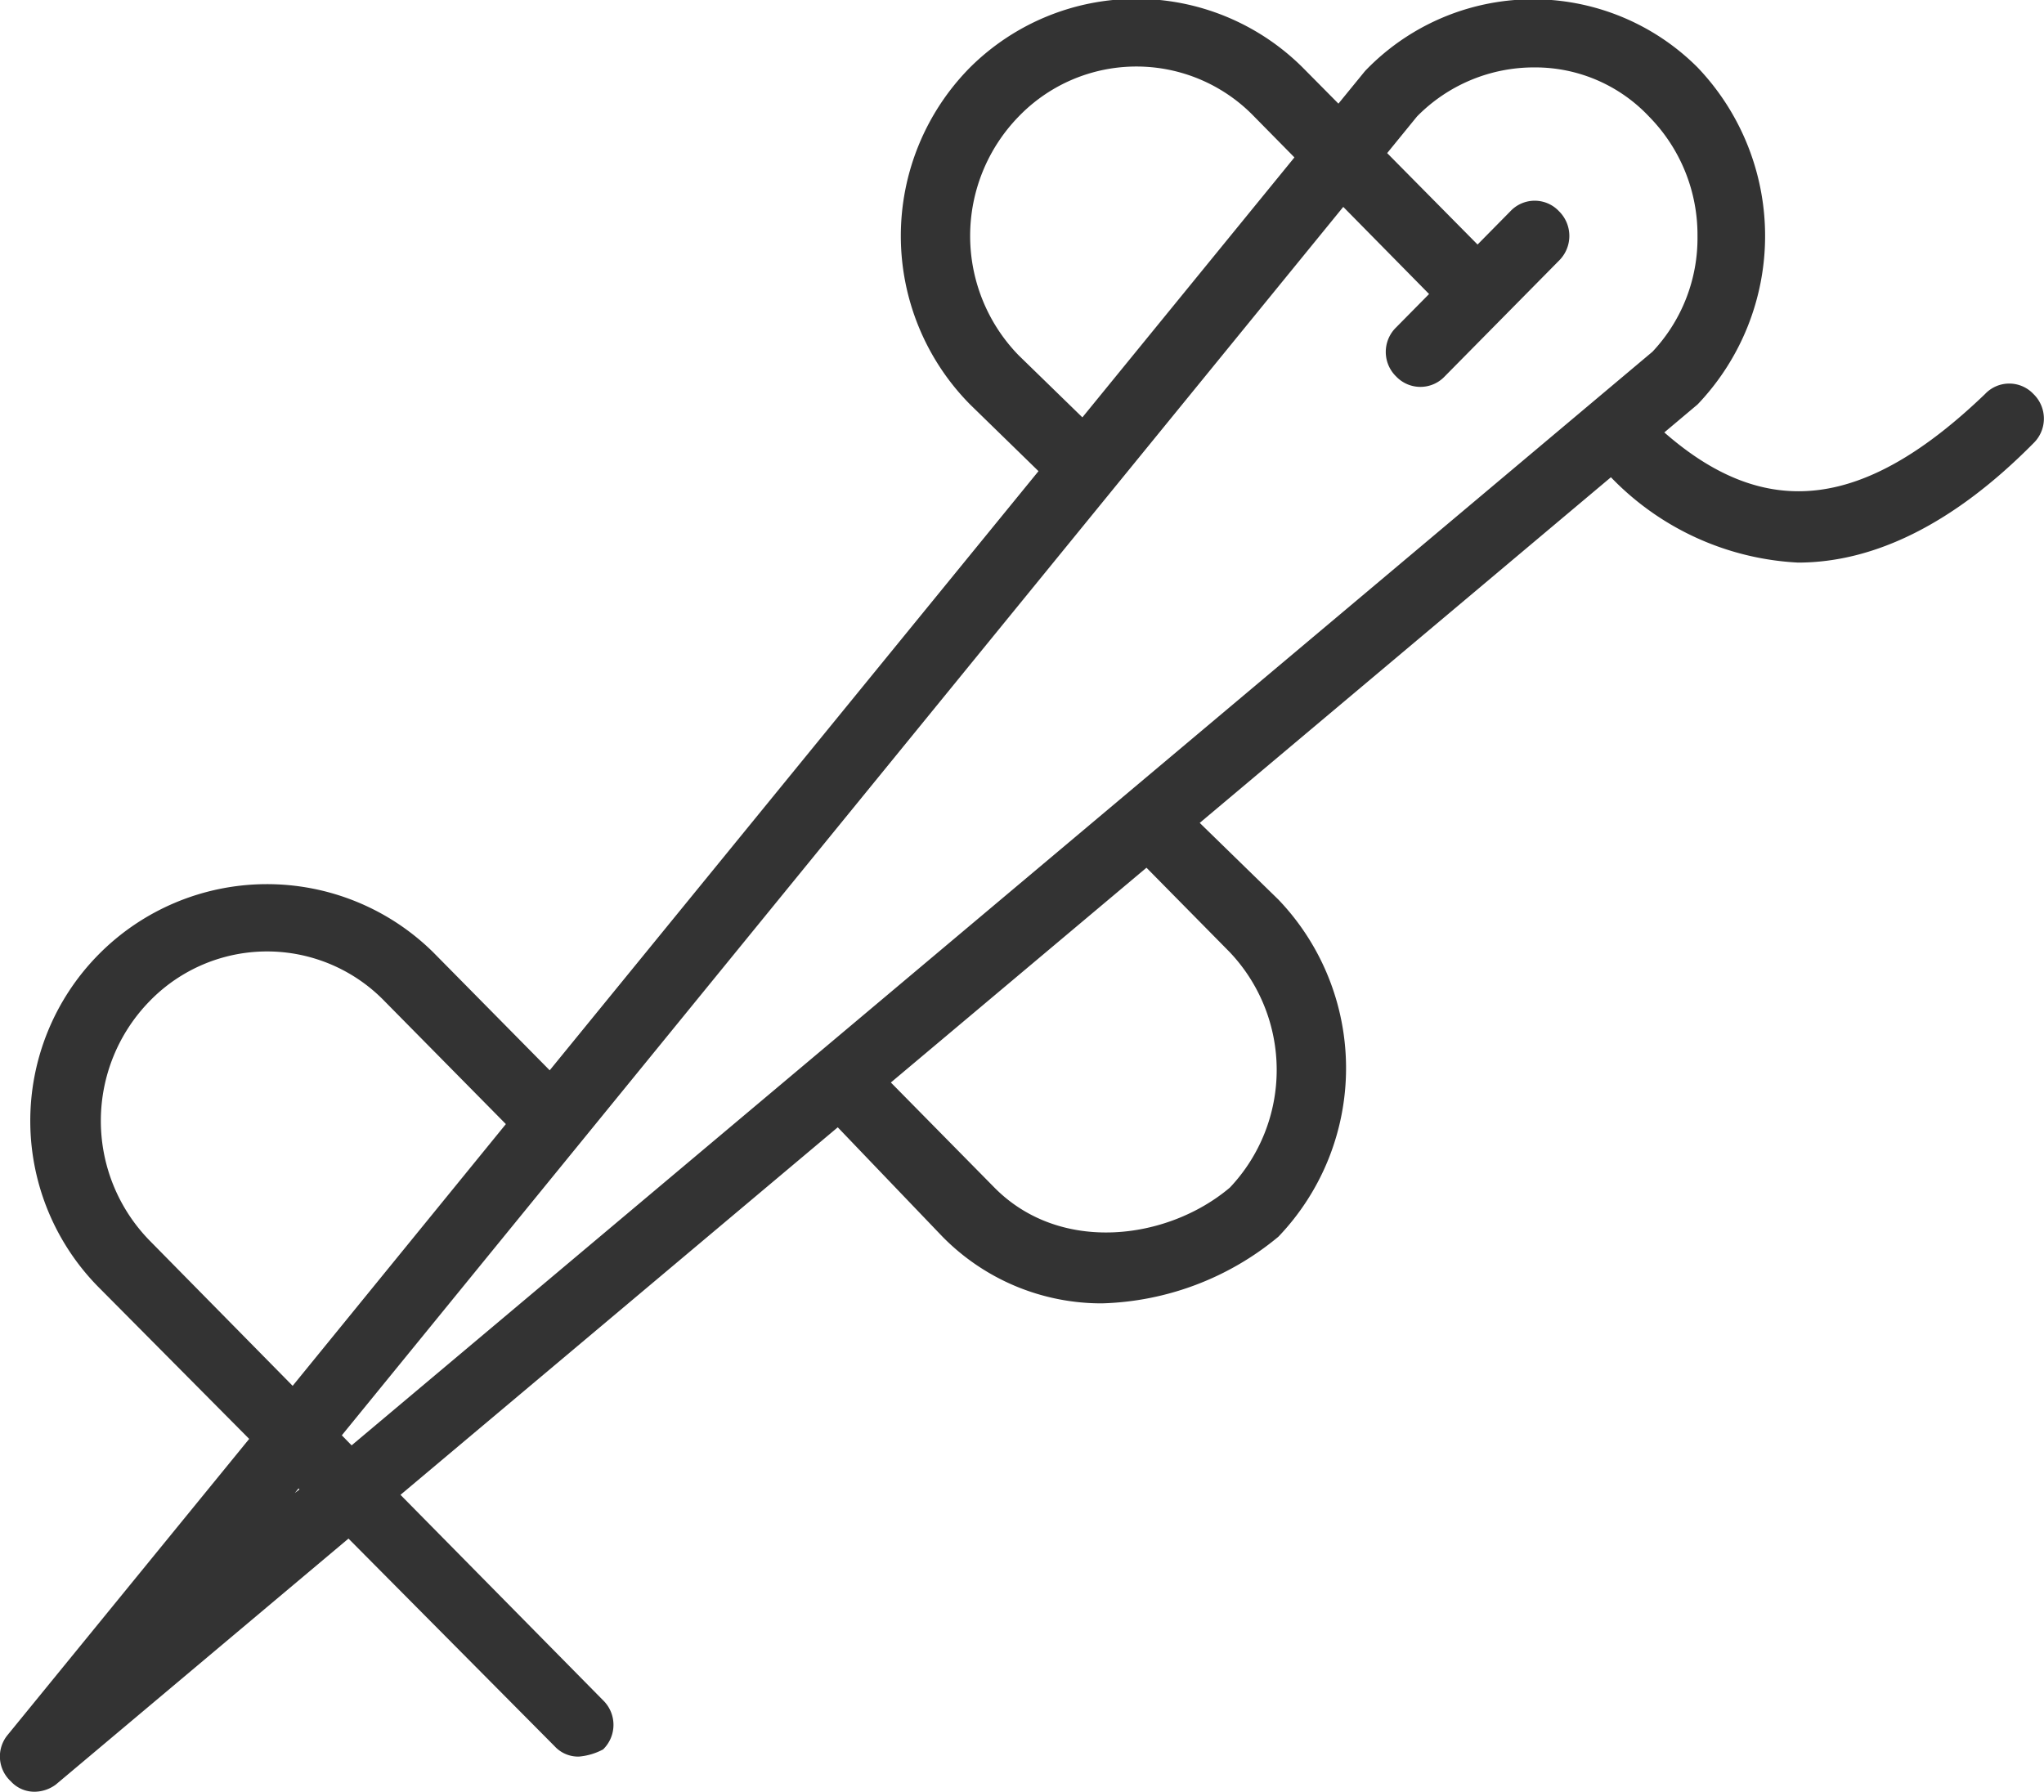 <svg xmlns="http://www.w3.org/2000/svg" width="57" height="49.97" viewBox="0 0 57 49.97" fill="#333" fill-rule="evenodd"><defs> </defs><path id="v-sh-banner-1-ico" d="M459.707,5230.02a0.927,0.927,0,0,0-1.352,0c-3.334,3.2-6.08,3.58-8.943,1.07l0.927-.78a6.806,6.806,0,0,0,0-9.4,6.487,6.487,0,0,0-9.272.1l-0.743.91-1-1.01a6.575,6.575,0,0,0-9.272,0,6.685,6.685,0,0,0,0,9.4l1.908,1.86-13.631,16.71-3.247-3.29a6.6,6.6,0,0,0-9.272,9.4l4.139,4.17-6.747,8.27a0.942,0.942,0,0,0,.1,1.28,0.887,0.887,0,0,0,.676.29,1.01,1.01,0,0,0,.579-0.2l8.161-6.86,5.747,5.79a0.891,0.891,0,0,0,.677.29,1.744,1.744,0,0,0,.676-0.2,0.955,0.955,0,0,0,0-1.37l-5.65-5.73,12.194-10.25,2.921,3.05a6.216,6.216,0,0,0,4.443,1.86,8.043,8.043,0,0,0,4.925-1.86,6.8,6.8,0,0,0,0-9.4l-2.195-2.14,11.467-9.64a7.79,7.79,0,0,0,5.216,2.38c2.125,0,4.346-1.08,6.568-3.33A0.954,0.954,0,0,0,459.707,5230.02Zm-28.3-1.08a4.774,4.774,0,0,1,0-6.66,4.562,4.562,0,0,1,6.567,0l1.123,1.14-5.913,7.25Zm-24.243,24.68a4.777,4.777,0,0,1,0-6.66,4.563,4.563,0,0,1,6.568,0l3.375,3.42-5.946,7.3Zm4.057,7.05,0.106-.13,0.022,0.03Zm1.311-1.61,27.927-34.26,2.393,2.43-0.918.93a0.955,0.955,0,0,0,0,1.37,0.933,0.933,0,0,0,1.352,0l3.188-3.23a0.967,0.967,0,0,0,0-1.38,0.929,0.929,0,0,0-1.353,0l-0.917.93-2.521-2.55,0.831-1.02a4.571,4.571,0,0,1,3.283-1.37,4.357,4.357,0,0,1,3.188,1.37,4.7,4.7,0,0,1,1.352,3.33,4.62,4.62,0,0,1-1.256,3.23l-36.276,30.5Zm24.766-13.47a4.776,4.776,0,0,1,0,6.56c-1.738,1.47-4.732,1.86-6.568,0l-2.887-2.93,7.128-5.99Z" transform="translate(-403 -5219.03)"></path></svg>